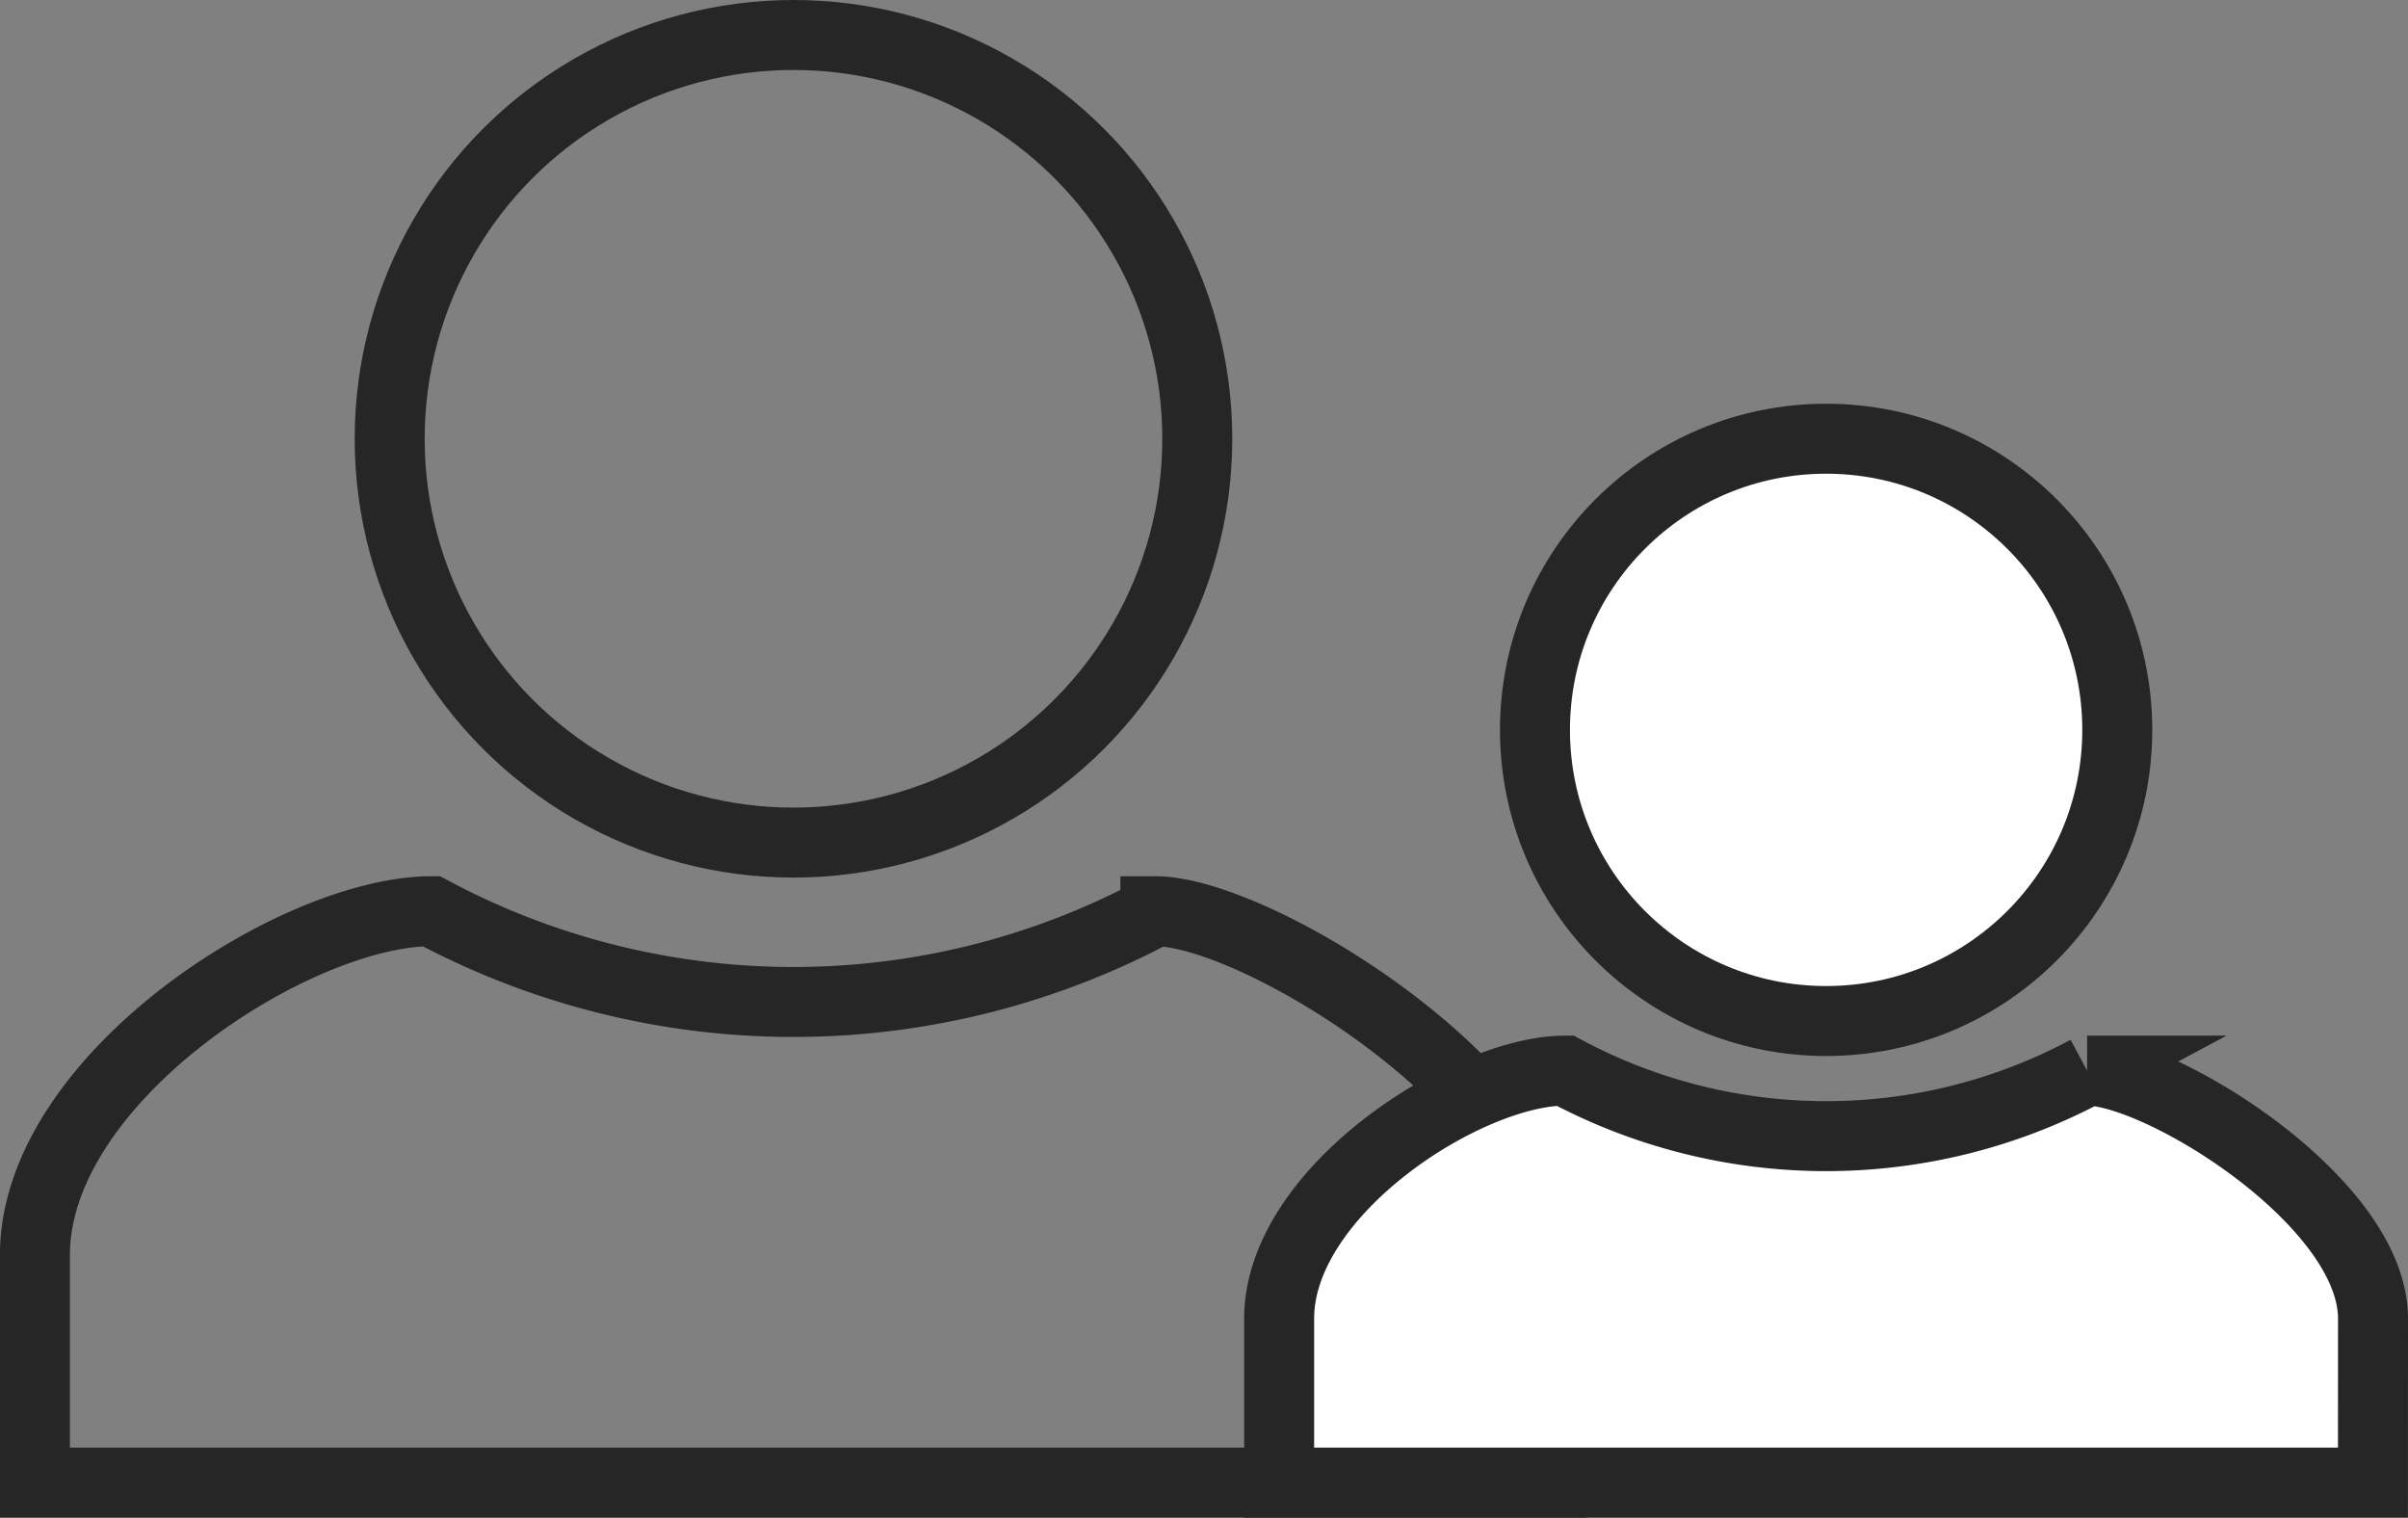 <svg xmlns="http://www.w3.org/2000/svg" width="34.414" height="21.689" viewBox="0 0 34.414 21.689">
  <rect x="0" y="0" width="34.414" height="21.689" fill="#808080" stroke="none"/>
  <g id="Group_7" data-name="Group 7" transform="translate(-220.001 -125.277)">
    <circle id="Ellipse_7" data-name="Ellipse 7" cx="5.771" cy="5.771" r="5.771" transform="translate(225.57 125.777)" fill="none" stroke="#262626" stroke-linecap="round" stroke-linejoin="round" stroke-width="1"/>
    <g id="Group_5" data-name="Group 5" transform="translate(220.501 138.3)">
      <path id="Path_11" data-name="Path 11" d="M242.18,143.112c0-2.318-4.214-4.915-5.667-4.915a10.969,10.969,0,0,1-10.347,0c-1.938,0-5.666,2.382-5.666,4.915v3.251H242.18Z" transform="translate(-220.501 -138.197)" fill="none" stroke="#262626" stroke-miterlimit="10" stroke-width="1"/>
    </g>
    <circle id="Ellipse_8" data-name="Ellipse 8" cx="4.161" cy="4.161" r="4.161" transform="translate(241.938 131.547)" fill="#fff" stroke="#262626" stroke-linecap="round" stroke-linejoin="round" stroke-width="1"/>
    <g id="Group_6" data-name="Group 6" transform="translate(238.283 140.578)">
      <path id="Path_12" data-name="Path 12" d="M253.769,144c0-1.672-3.039-3.544-4.086-3.544a7.9,7.9,0,0,1-7.461,0c-1.4,0-4.086,1.717-4.086,3.544v2.344h15.632Z" transform="translate(-238.137 -140.456)" fill="#fff" stroke="#262626" stroke-miterlimit="10" stroke-width="1"/>
    </g>
  </g>
</svg>
